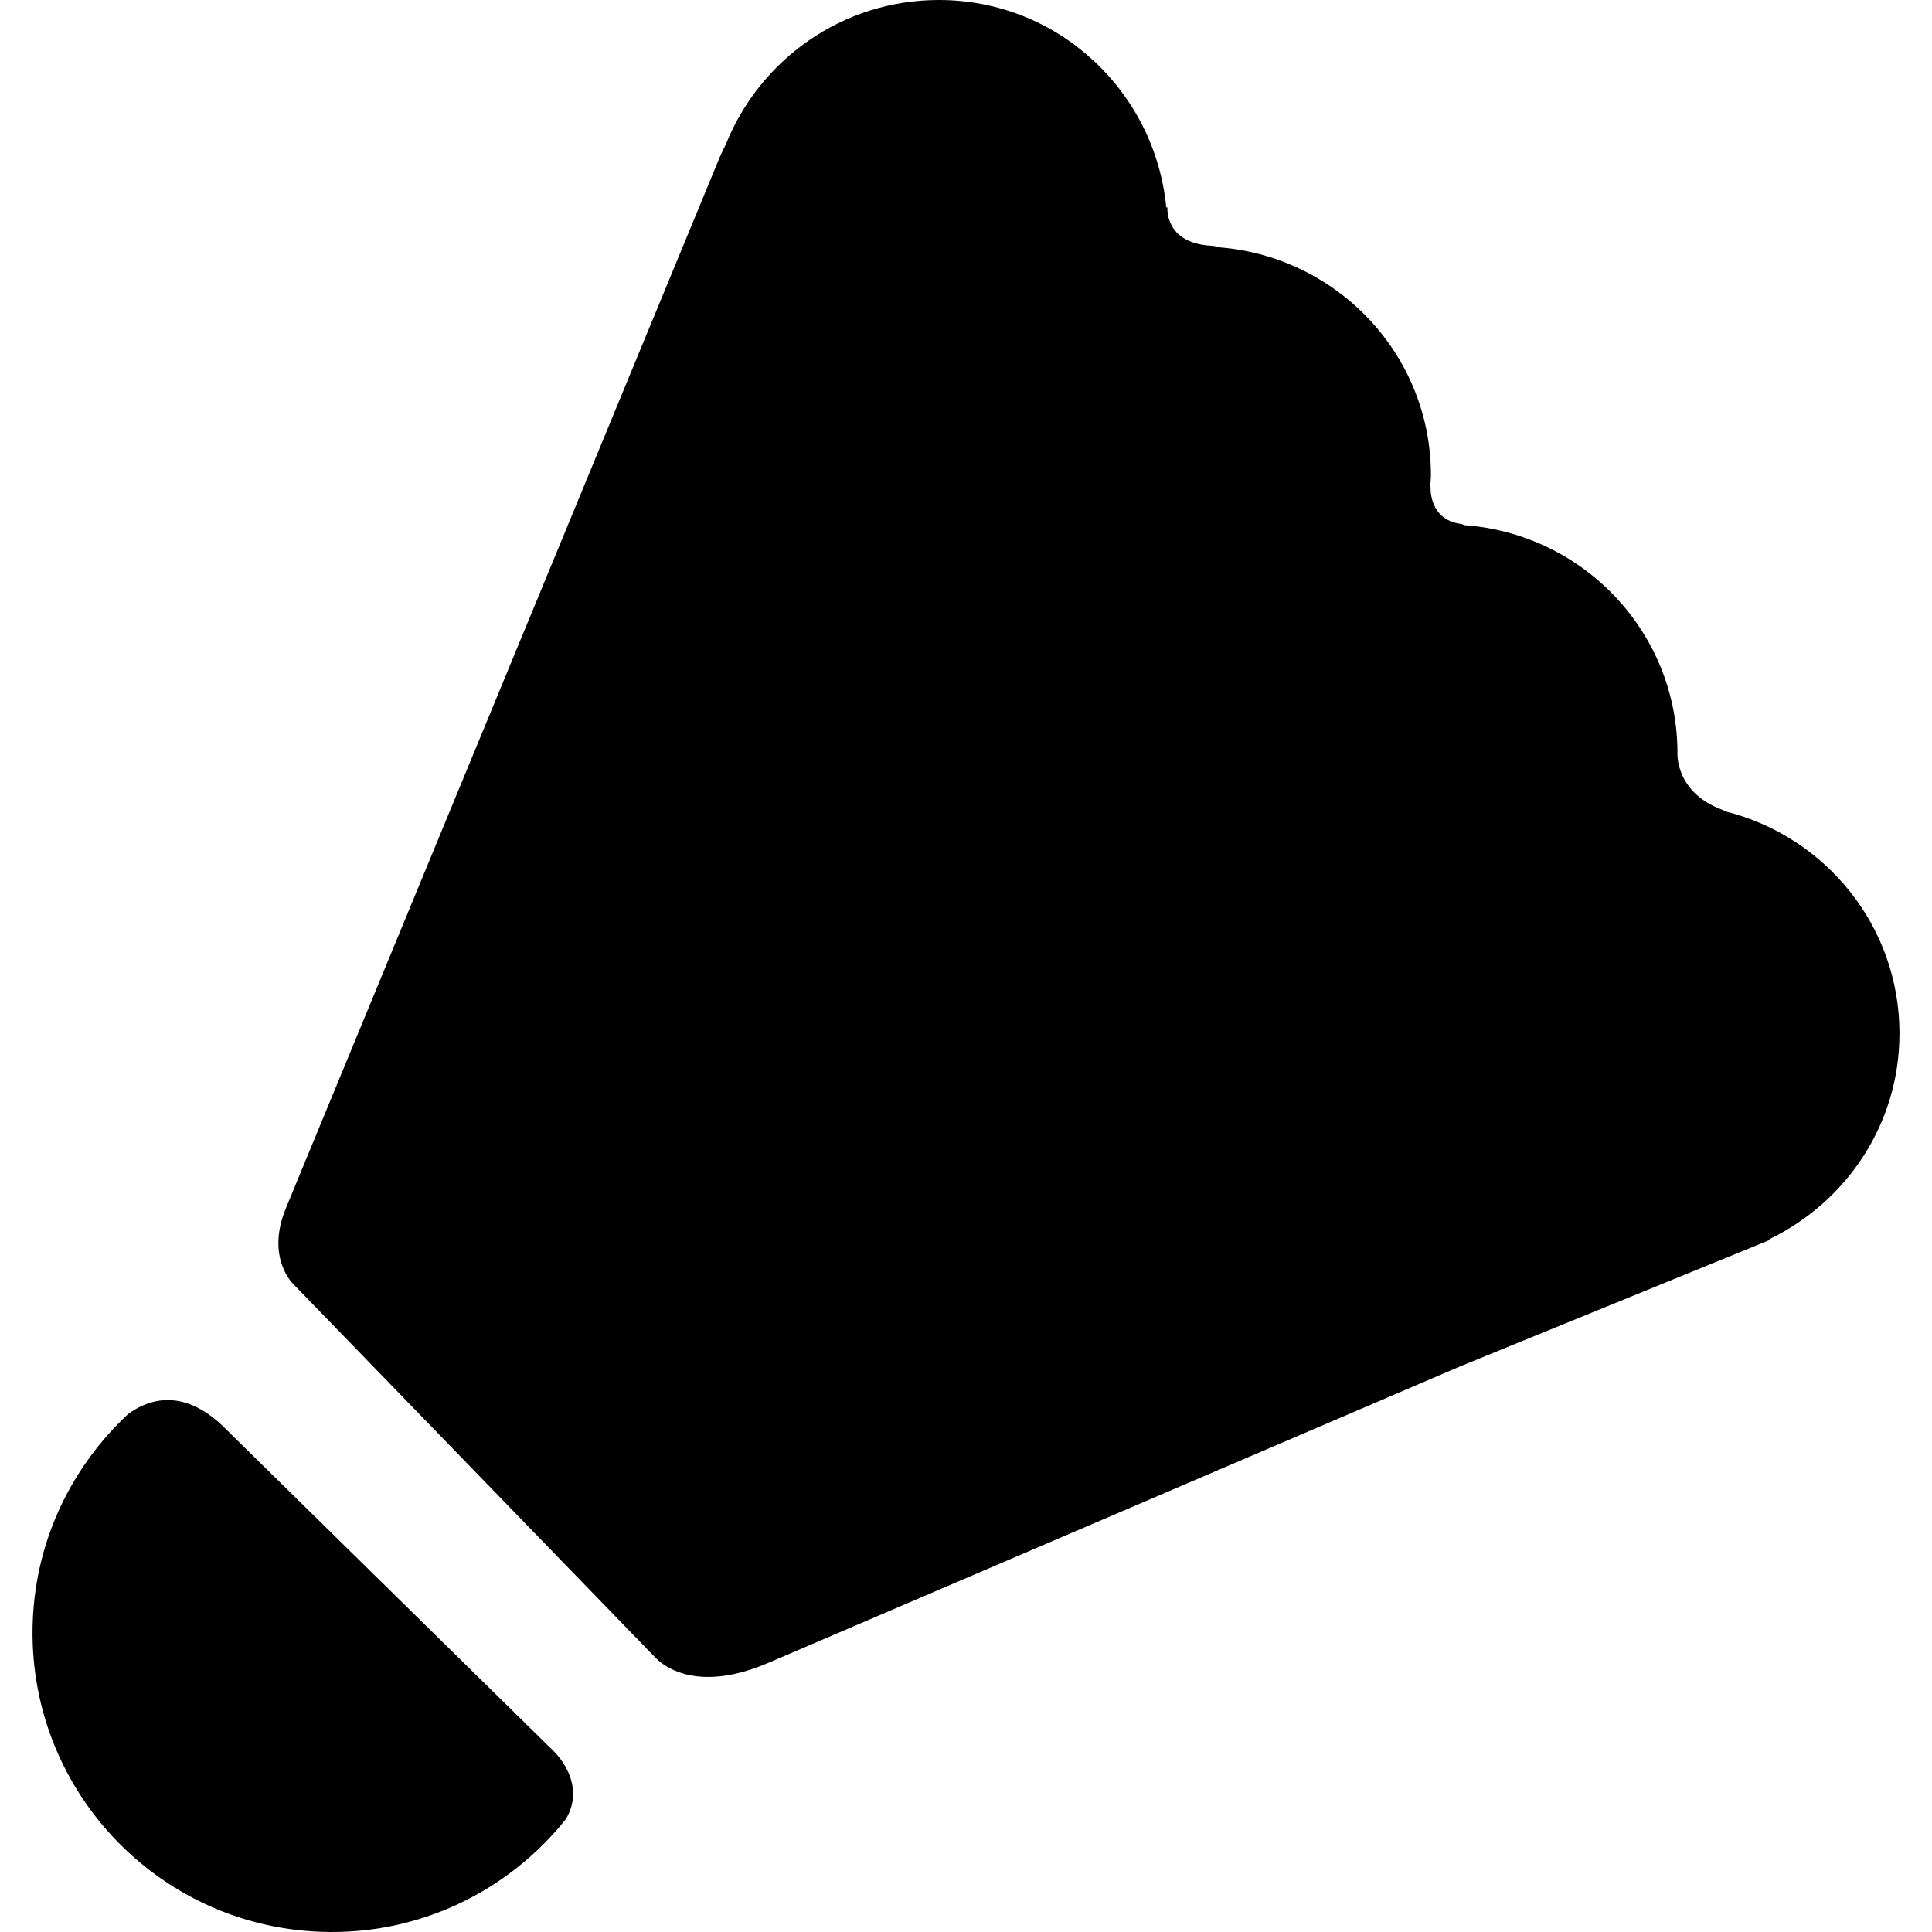 <?xml version="1.0" encoding="iso-8859-1"?>
<!-- Generator: Adobe Illustrator 16.0.0, SVG Export Plug-In . SVG Version: 6.00 Build 0)  -->
<!DOCTYPE svg PUBLIC "-//W3C//DTD SVG 1.1//EN" "http://www.w3.org/Graphics/SVG/1.1/DTD/svg11.dtd">
<svg version="1.1" id="Capa_1" xmlns="http://www.w3.org/2000/svg" xmlns:xlink="http://www.w3.org/1999/xlink" x="0px" y="0px"
	 width="568.28px" height="568.28px" viewBox="0 0 568.28 568.28" style="enable-background:new 0 0 568.28 568.28;"
	 xml:space="preserve">
<g>
	<g>
		<path d="M558.714,303.983c0-31.588-21.756-57.893-51.059-65.284c-0.295-0.139-0.468-0.282-0.78-0.399
			c-14.174-5.097-13.463-16.733-13.463-16.733c0-35.643-27.672-64.534-62.647-67.093c-0.364-0.117-0.555-0.308-1.058-0.377
			c-9.629-1.258-8.918-11.025-8.918-11.025h-0.104c0.069-1.084,0.208-2.168,0.208-3.279c0-35.422-27.395-64.169-62.074-67.028
			c-0.781-0.204-1.44-0.417-2.568-0.481c-13.861-0.833-12.855-11.281-12.855-11.281h-0.347C339.7,26.804,311.214,0,276.147,0
			c-28.47,0-52.715,17.631-62.69,42.544c-0.725,1.457-1.392,2.845-1.765,3.726L84.094,355.376
			c-6.024,14.643,2.194,22.336,2.194,22.336l105.781,109.134l0.031,0.026l0.867,0.902c2.72,2.697,12.643,10.07,32.998,1.353
			l203.62-87.256l84.091-34.334c0.867-0.312,1.718-0.711,2.567-1.059l4.354-1.77l-0.19-0.19
			C542.995,353.584,558.714,330.762,558.714,303.983L558.714,303.983z"/>
		<path d="M66.008,419.931c-0.026-0.034-0.061-0.052-0.087-0.086c-12.925-12.7-23.646-7.365-28.3-3.852
			c-16.373,15.302-27.064,36.692-27.988,60.877c-1.856,48.586,35.973,89.486,84.572,91.343
			c29.025,1.127,55.282-11.963,72.146-33.016c6.493-10.539-3.261-19.882-3.261-19.882L66.008,419.931L66.008,419.931z"/>
	</g>
</g>
<g>
</g>
<g>
</g>
<g>
</g>
<g>
</g>
<g>
</g>
<g>
</g>
<g>
</g>
<g>
</g>
<g>
</g>
<g>
</g>
<g>
</g>
<g>
</g>
<g>
</g>
<g>
</g>
<g>
</g>
</svg>
